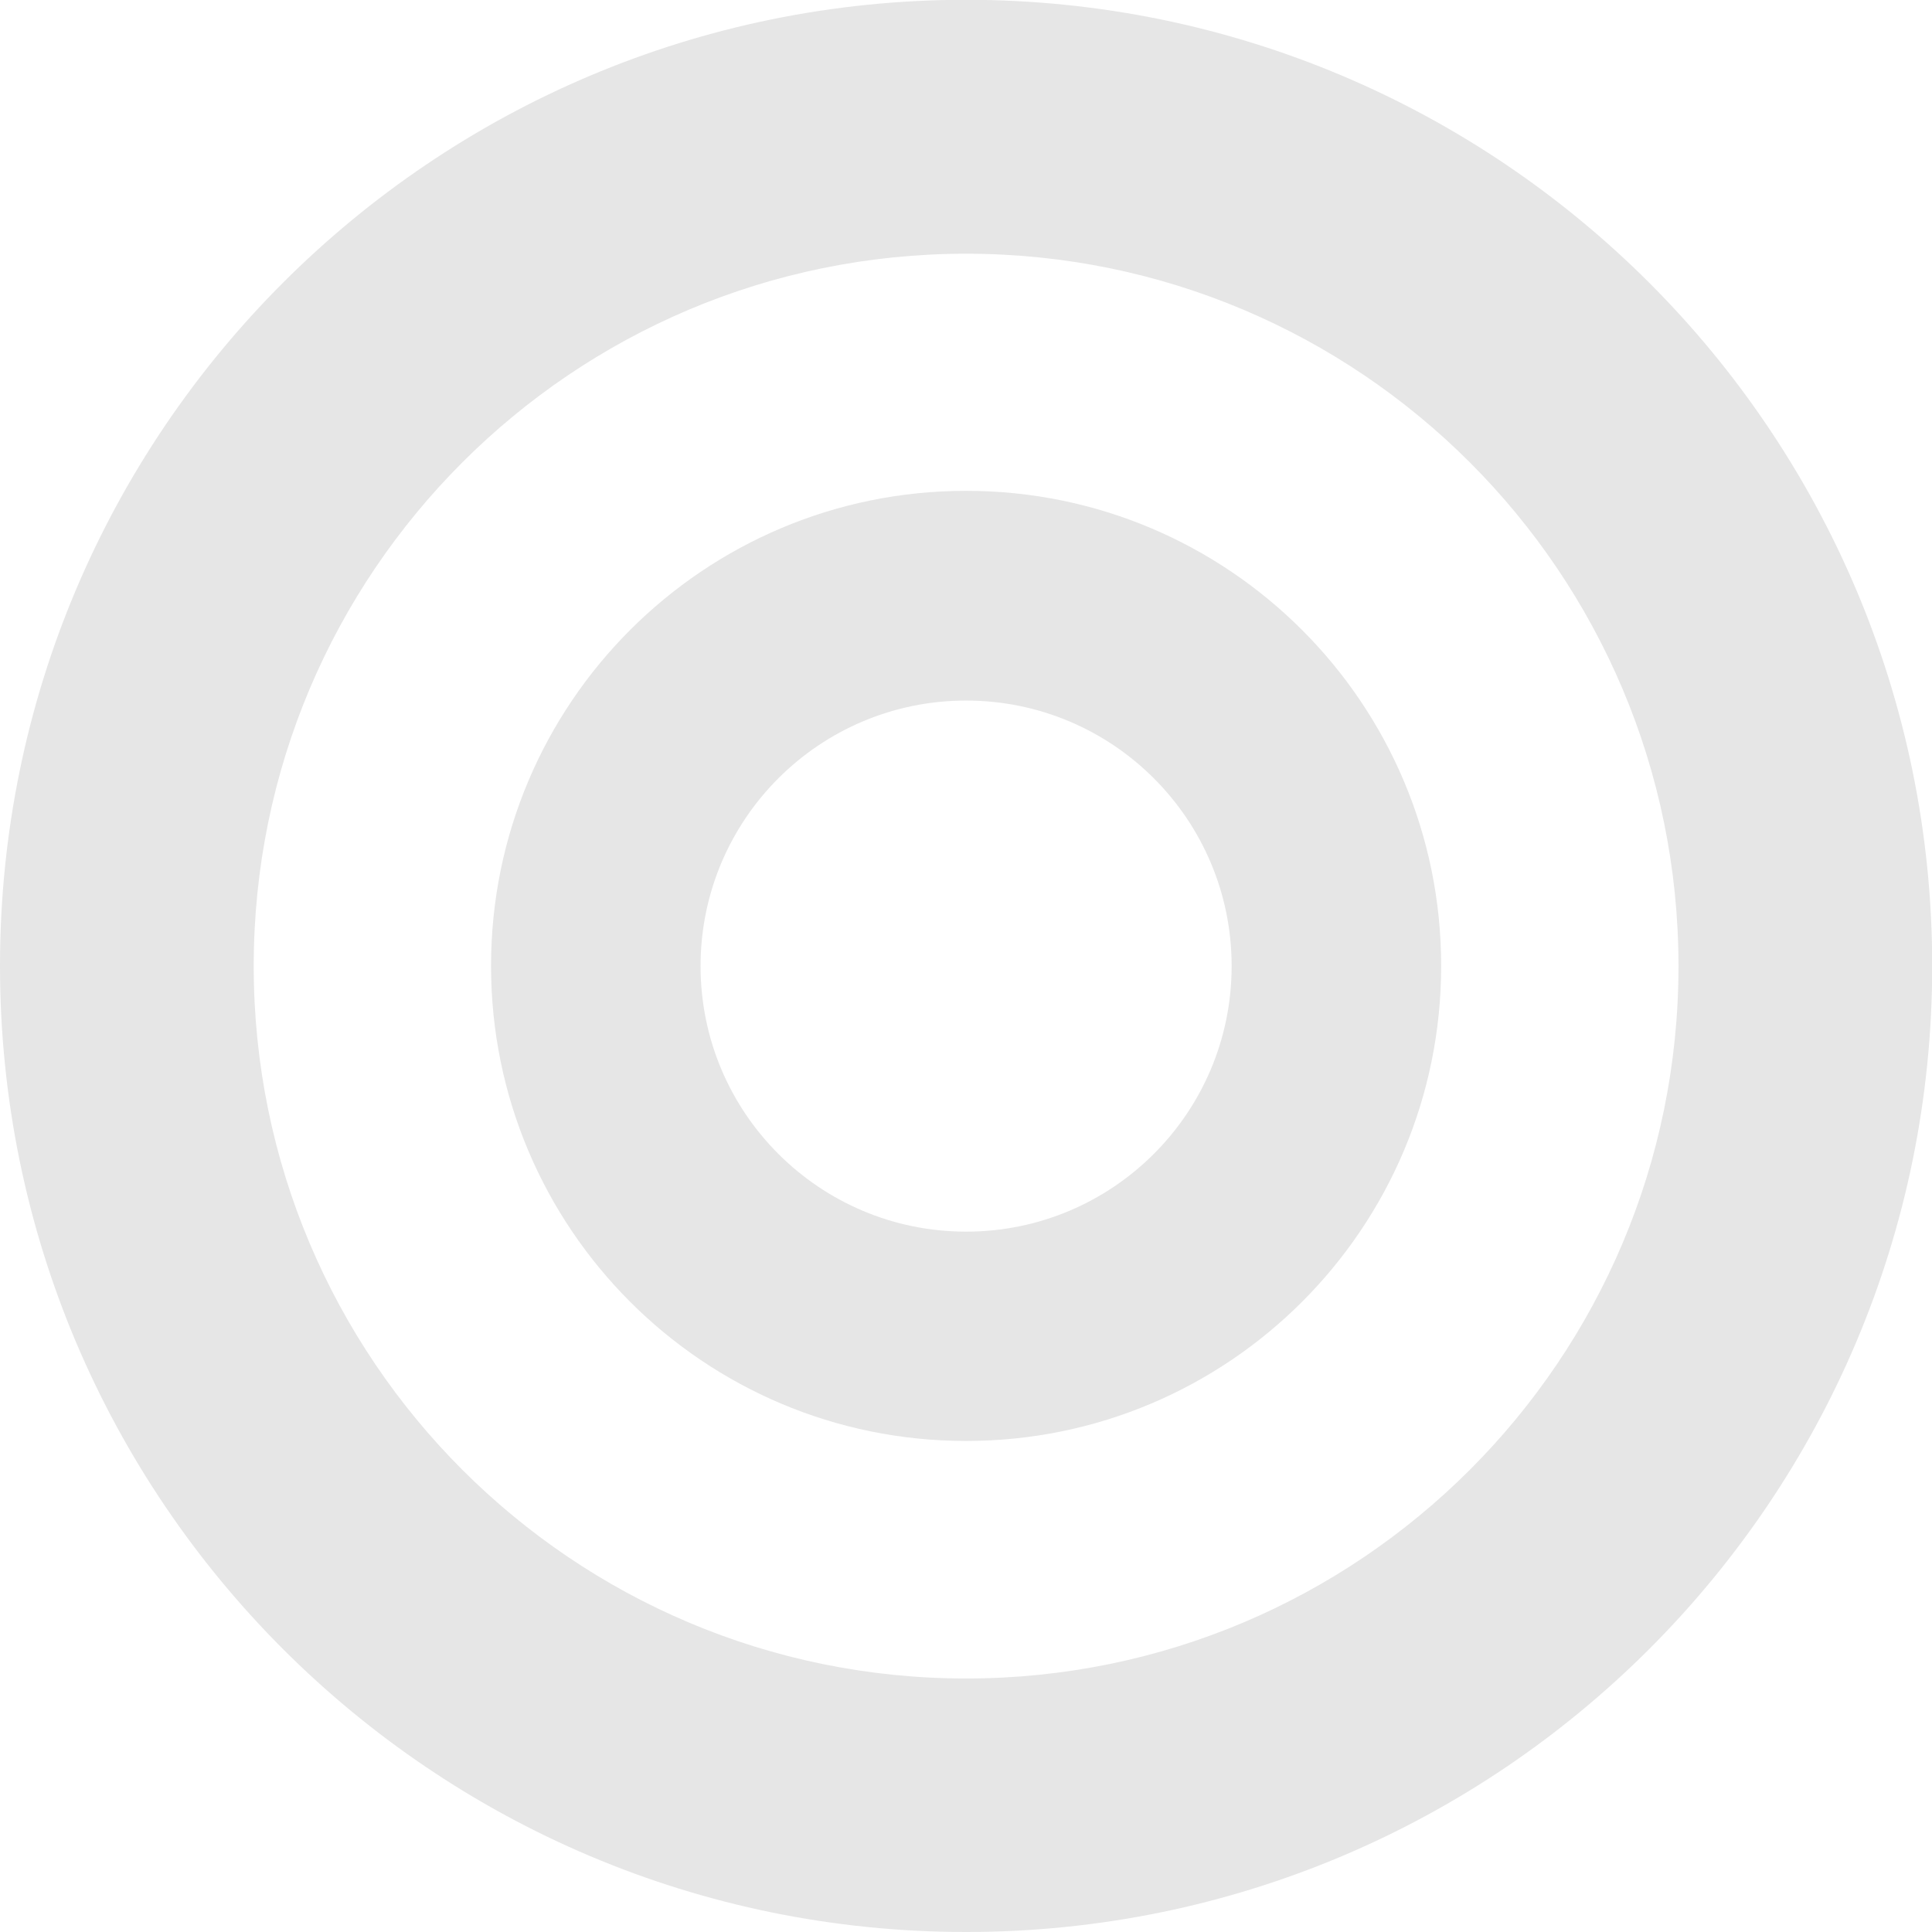 <?xml version="1.0" encoding="UTF-8"?>
<!DOCTYPE svg PUBLIC "-//W3C//DTD SVG 1.1//EN" "http://www.w3.org/Graphics/SVG/1.1/DTD/svg11.dtd">
<!-- Creator: CorelDRAW -->
<svg xmlns="http://www.w3.org/2000/svg" xml:space="preserve" width="9.313mm" height="9.313mm" version="1.1" style="shape-rendering:geometricPrecision; text-rendering:geometricPrecision; image-rendering:optimizeQuality; fill-rule:evenodd; clip-rule:evenodd"
viewBox="0 0 9.313 9.313"
 xmlns:xlink="http://www.w3.org/1999/xlink"
 xmlns:xodm="http://www.corel.com/coreldraw/odm/2003">
 <defs>
  <style type="text/css">
   <![CDATA[
    .fil0 {fill:#E6E6E6}
   ]]>
  </style>
 </defs>
 <g id="Camada_x0020_1">
  <g id="_2873033949680">
   <path class="fil0" d="M4.657 6.946c-1.265,0 -2.29,-1.025 -2.29,-2.29 0,-1.265 1.025,-2.29 2.29,-2.29 1.265,0 2.29,1.025 2.29,2.29 0,1.265 -1.025,2.29 -2.29,2.29zm0 -1.009c-0.707,0 -1.28,-0.573 -1.28,-1.28 0,-0.707 0.573,-1.28 1.28,-1.28 0.707,0 1.28,0.573 1.28,1.28 0,0.707 -0.573,1.28 -1.28,1.28z"/>
   <path class="fil0" d="M4.657 9.313c-2.572,0 -4.657,-2.085 -4.657,-4.657 0,-2.572 2.085,-4.657 4.657,-4.657 2.572,0 4.657,2.085 4.657,4.657 0,2.572 -2.085,4.657 -4.657,4.657zm0 -1.222c-1.897,0 -3.434,-1.538 -3.434,-3.434 0,-1.897 1.538,-3.434 3.434,-3.434 1.897,0 3.434,1.538 3.434,3.434 0,1.897 -1.538,3.434 -3.434,3.434z"/>
  </g>
 </g>
</svg>
